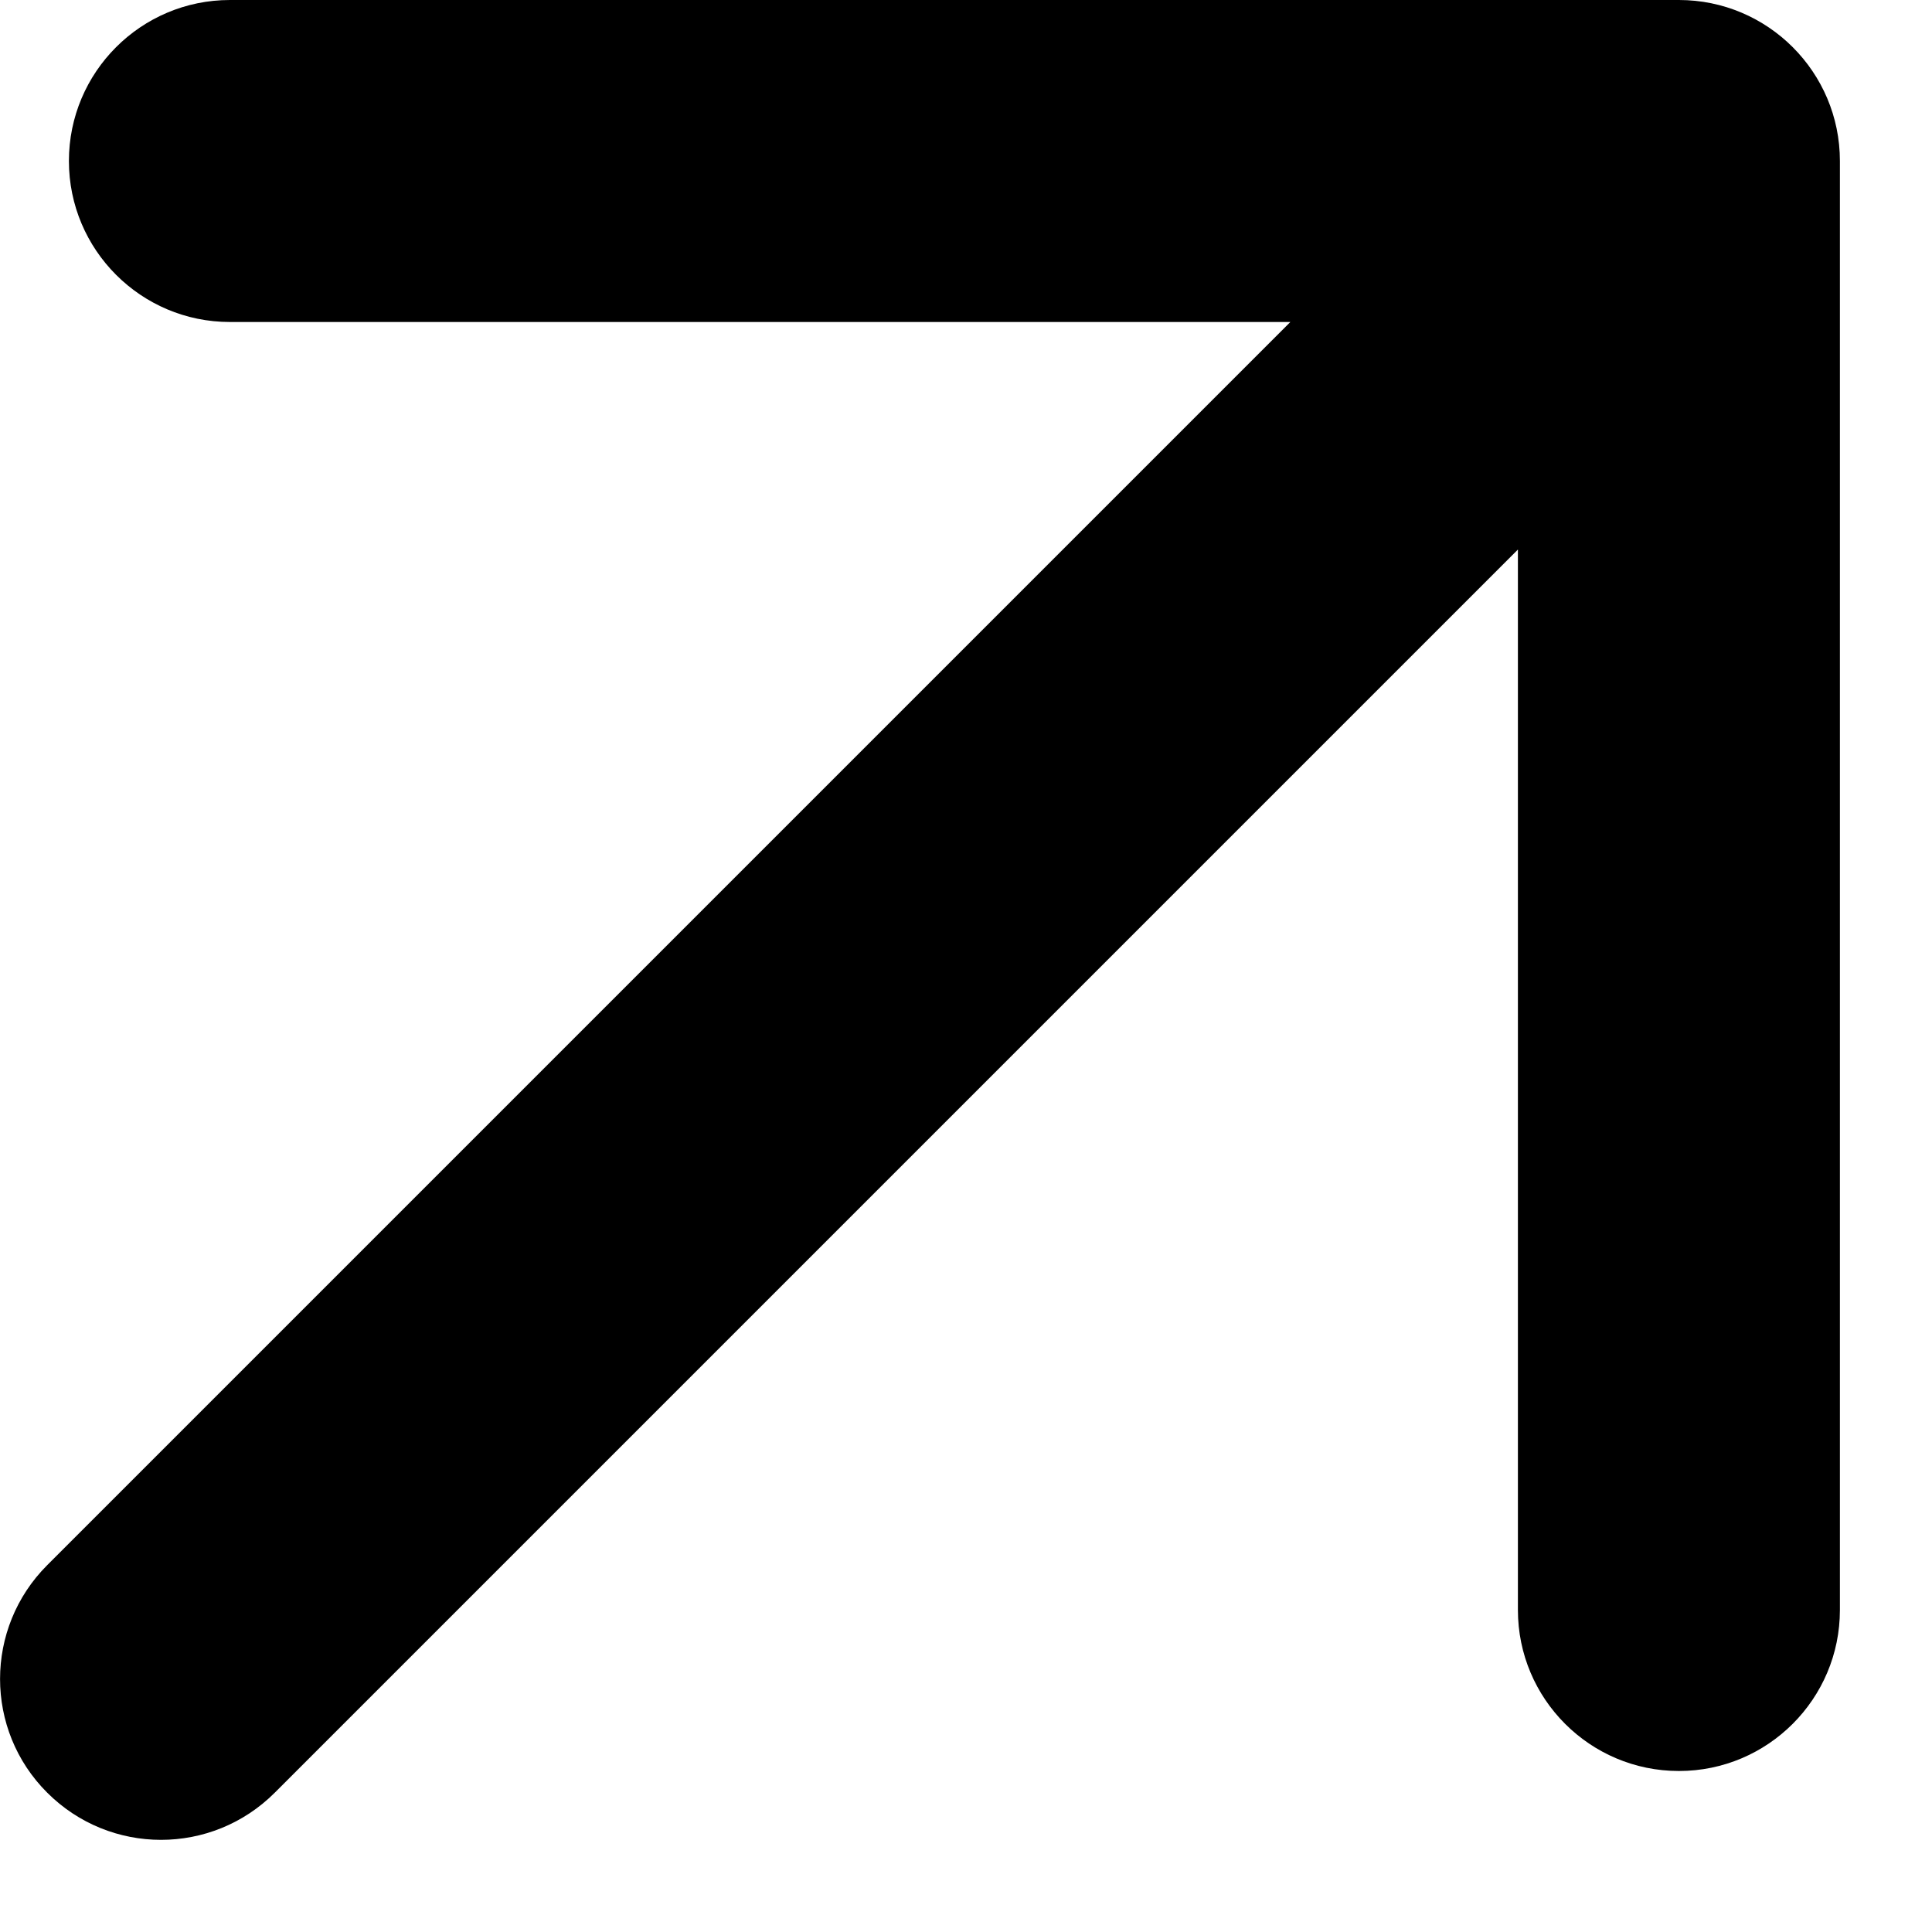 <svg width="9" height="9" viewBox="0 0 9 9" fill="none" xmlns="http://www.w3.org/2000/svg">
<path d="M0.22 7.291C-0.073 7.584 -0.073 8.059 0.22 8.351C0.513 8.644 0.987 8.644 1.28 8.351L0.75 7.821L0.22 7.291ZM8.571 0.75C8.571 0.336 8.235 2.71321e-07 7.821 4.18835e-07L1.071 -2.63327e-09C0.657 -2.63327e-09 0.321 0.336 0.321 0.75C0.321 1.164 0.657 1.5 1.071 1.5H7.071V7.5C7.071 7.914 7.407 8.25 7.821 8.25C8.235 8.25 8.571 7.914 8.571 7.5L8.571 0.75ZM0.75 7.821L1.28 8.351L8.351 1.28L7.821 0.75L7.291 0.22L0.22 7.291L0.75 7.821Z" fill="black"/>
</svg>
